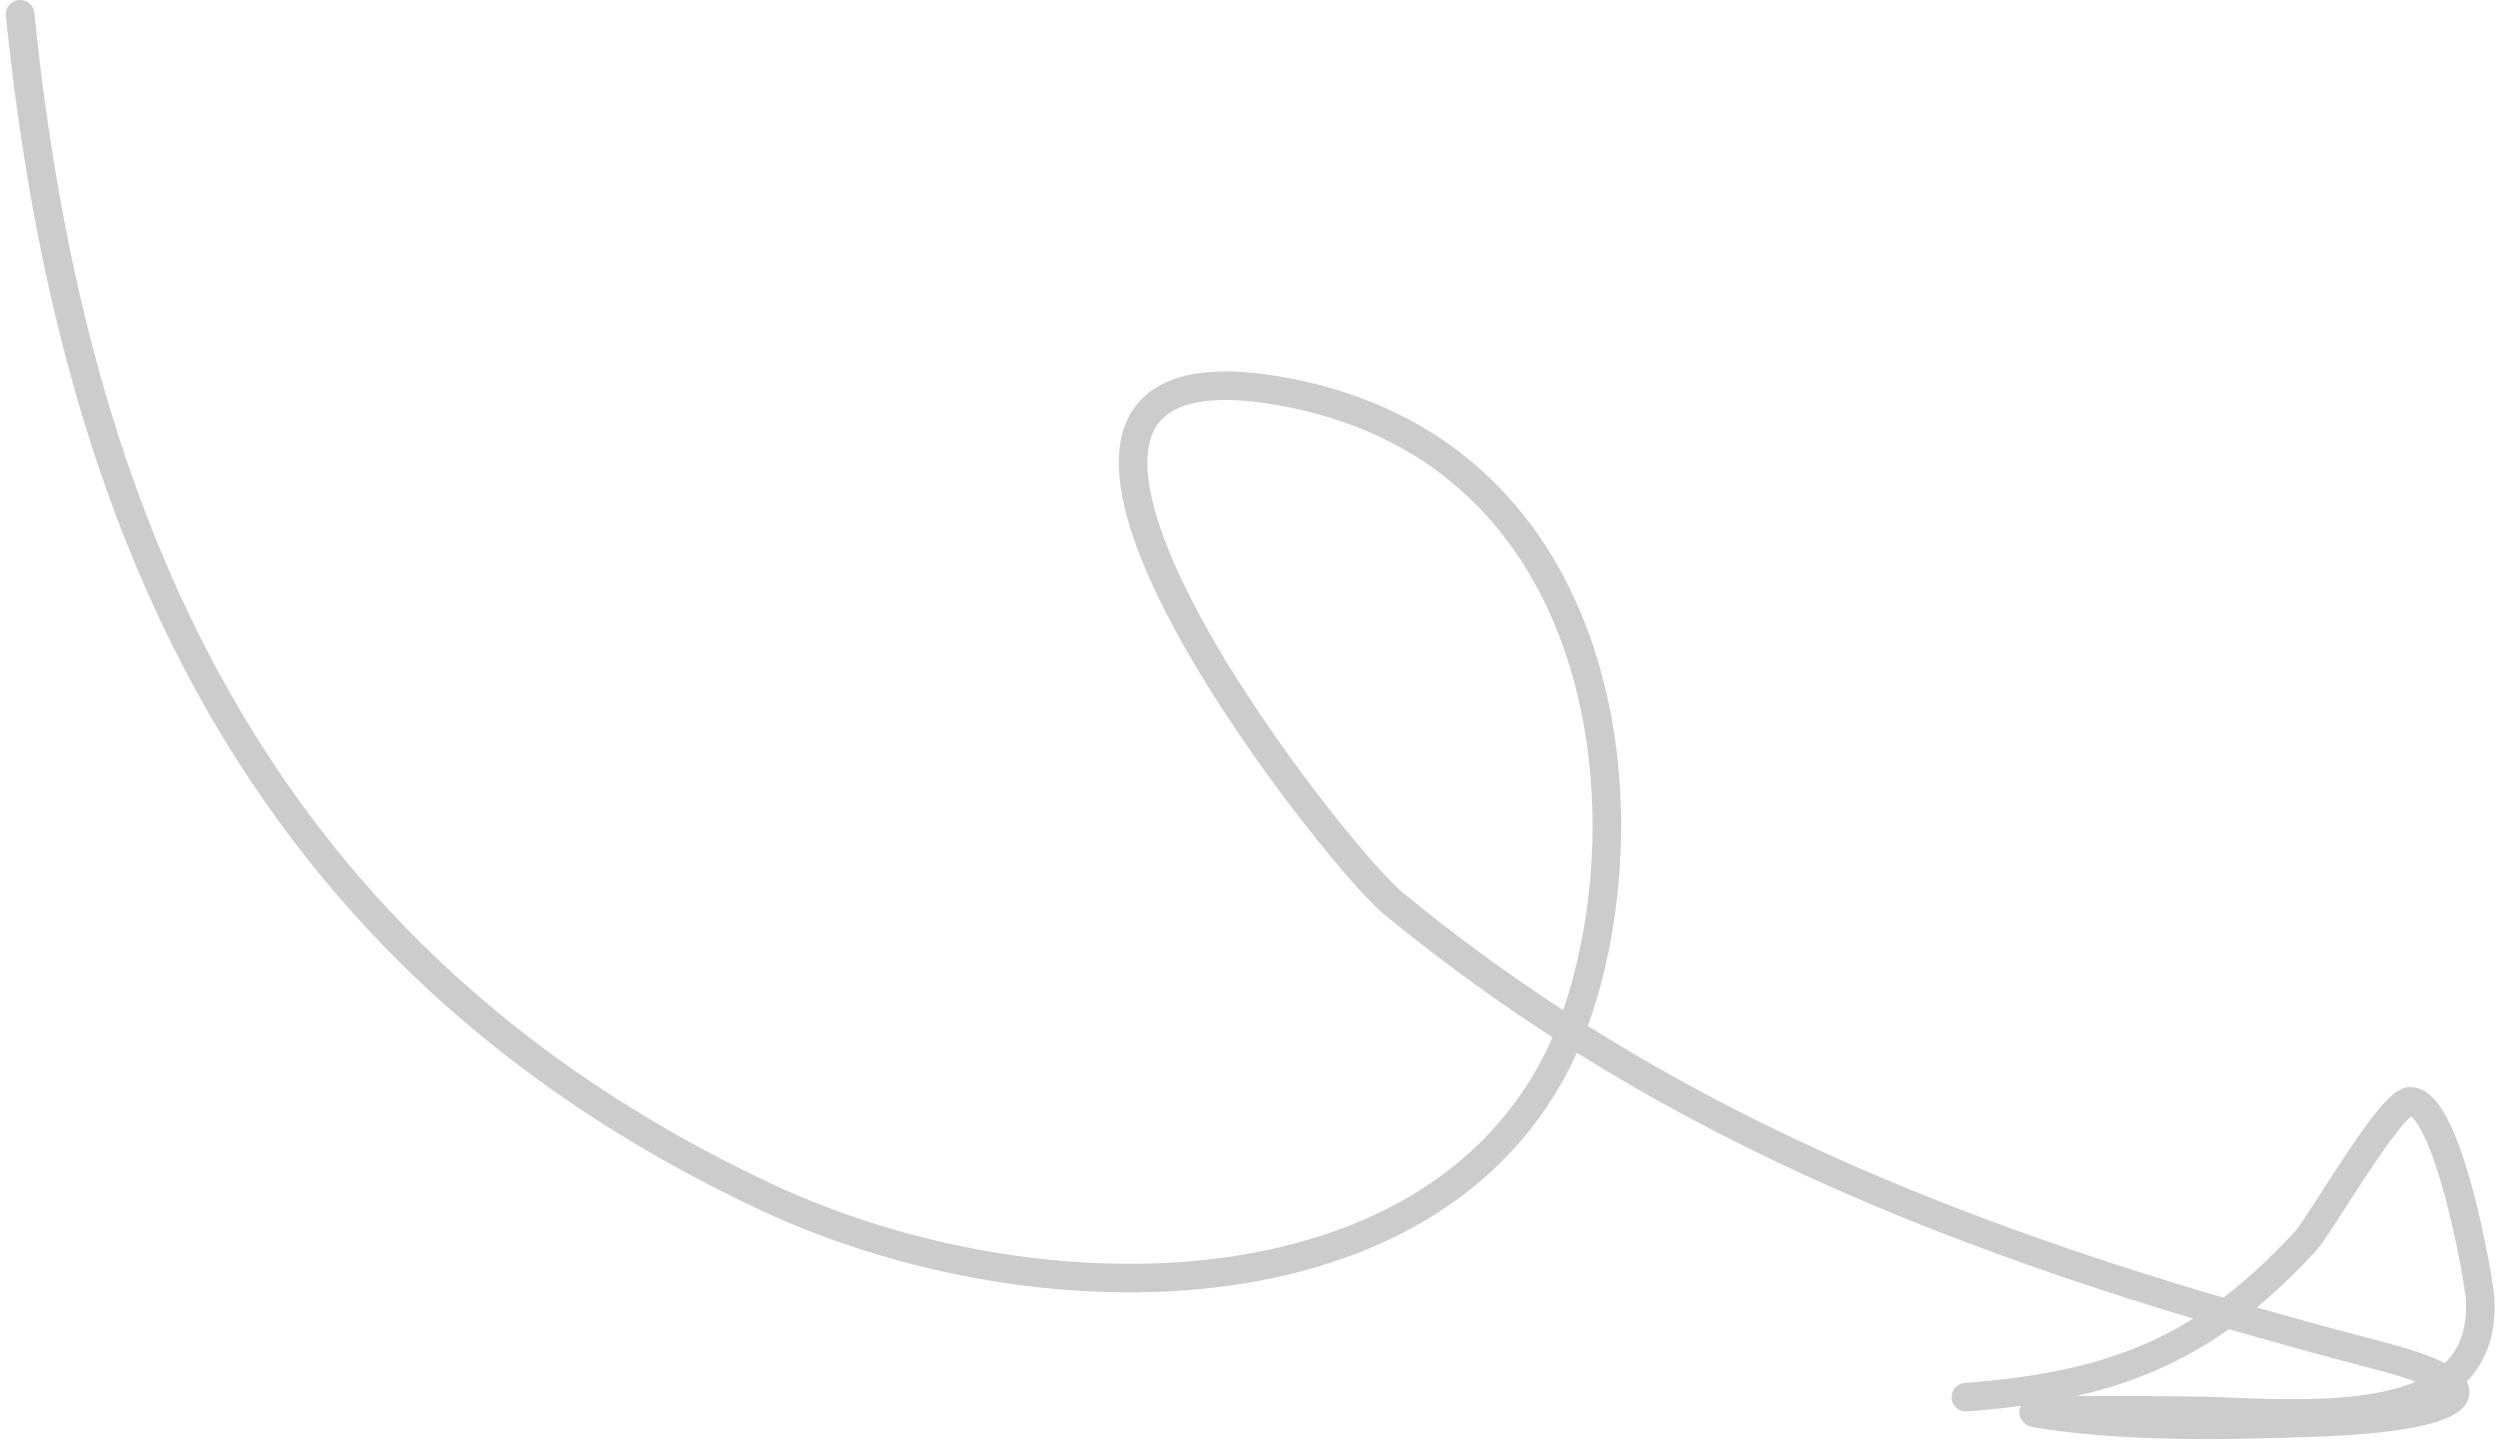<svg xmlns="http://www.w3.org/2000/svg" width="175" height="101" viewBox="0 0 175 101" fill="none"><path d="M1.405 0.996C4.719 33.263 15.849 66.026 53.526 83.743C73.644 93.203 103.504 92.333 110.565 70.443C115.374 55.534 112.101 31.183 89.41 27.342C64.352 23.1 93.329 59.776 97.485 63.196C116.94 79.204 139.054 87.726 166.54 94.894C176.837 97.579 170.313 99.255 162.761 99.547C156.208 99.801 148.764 99.962 142.544 98.929C140.648 98.614 153.453 98.716 155.461 98.804C164.07 99.184 174.068 99.371 173.607 90.926C173.533 89.569 171.343 77.116 168.716 77.092C167.349 77.079 162.408 85.777 161.379 86.887C154.693 94.094 148.633 96.976 137.609 97.805" stroke="#CCCCCC" stroke-width="2" stroke-linecap="round"></path></svg>